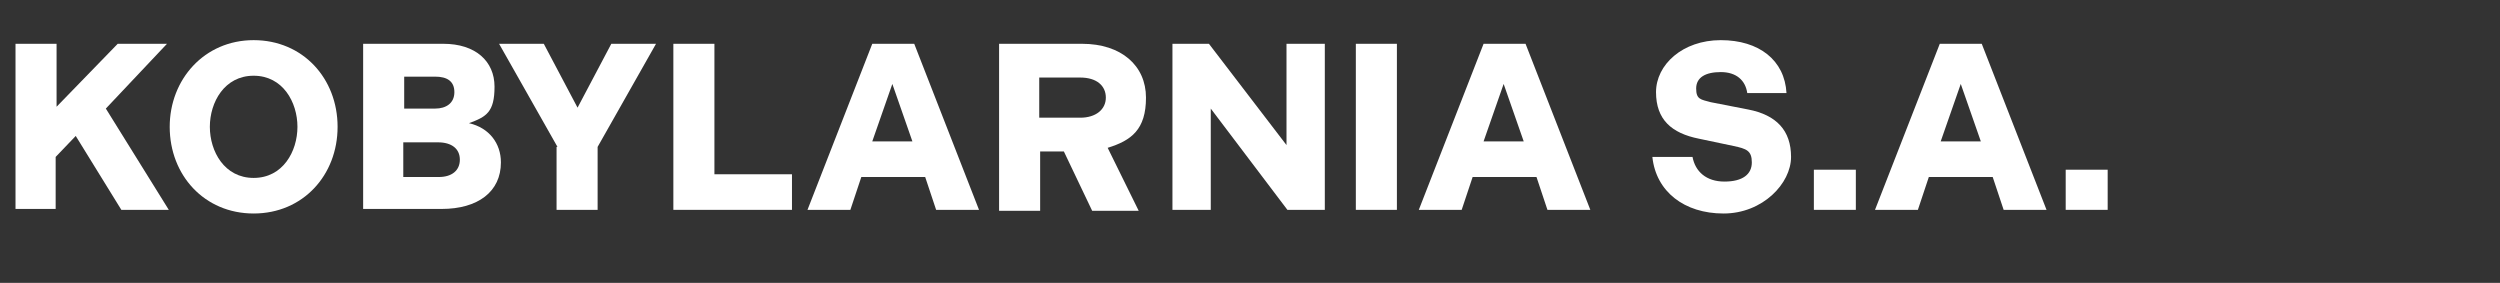 <svg xmlns="http://www.w3.org/2000/svg" id="Component_122_1" data-name="Component 122 1" viewBox="0 0 274 31"><rect x="0" y="0" width="274" height="31" fill="#333333" stroke="none"/><defs><style>      .cls-1 {        isolation: isolate;      }      .cls-2 {        fill: #fff;        stroke-width: 0px;      }    </style></defs><g id="KOBYLARNIA_S.A." data-name="KOBYLARNIA S.A." class="cls-1"><g class="cls-1"><path class="cls-2" d="M1.7,4.8h4.5v6.9l6.7-6.9h5.4l-6.7,7.1,6.9,11.1h-5.2l-5-8.1-2.2,2.3v5.7H1.7V4.8Z"></path><path class="cls-2" d="M18.6,13.9c0-5.2,3.8-9.5,9.2-9.5s9.2,4.2,9.2,9.5-3.8,9.5-9.2,9.5-9.2-4.2-9.2-9.5ZM32.6,13.9c0-2.7-1.6-5.6-4.8-5.6s-4.8,2.9-4.8,5.6,1.6,5.6,4.8,5.6,4.8-2.9,4.8-5.6Z"></path><path class="cls-2" d="M39.8,4.8h8.8c3.5,0,5.6,1.9,5.6,4.7s-.9,3.3-2.8,4c2.2.5,3.5,2.2,3.5,4.3,0,3.2-2.5,5.1-6.5,5.1h-8.6V4.8ZM47.7,11.9c1.2,0,2.1-.6,2.1-1.8s-.8-1.7-2.1-1.7h-3.4v3.5h3.5ZM48.1,19.4c1.4,0,2.3-.7,2.3-1.9s-.9-1.9-2.4-1.9h-3.8v3.8h3.9Z"></path><path class="cls-2" d="M61.1,16.1l-6.4-11.3h4.9l3.7,7,3.7-7h4.9l-6.4,11.3v6.9h-4.5v-6.9Z"></path><path class="cls-2" d="M73.8,4.8h4.5v14.3h8.5v3.9h-13V4.8Z"></path><path class="cls-2" d="M95.5,4.8h4.7l7.1,18.2h-4.7l-1.2-3.6h-7l-1.2,3.6h-4.7l7.1-18.2ZM100,15.5l-2.2-6.3-2.2,6.3h4.3Z"></path><path class="cls-2" d="M109.4,4.8h9.2c4.3,0,7,2.4,7,5.9s-1.6,4.7-4.2,5.5l3.4,6.9h-5.1l-3.1-6.5h-2.6v6.5h-4.5V4.8ZM118.4,12.9c1.7,0,2.8-.9,2.8-2.2s-1-2.2-2.8-2.2h-4.5v4.4h4.5Z"></path><path class="cls-2" d="M128.4,4.8h4.1l8.5,11.1V4.8h4.2v18.2h-4.1l-8.4-11.1v11.1h-4.2V4.8Z"></path><path class="cls-2" d="M148.6,4.8h4.5v18.2h-4.5V4.8Z"></path><path class="cls-2" d="M162.5,4.8h4.7l7.1,18.2h-4.7l-1.2-3.6h-7l-1.2,3.6h-4.7l7.1-18.2ZM167,15.5l-2.2-6.3-2.2,6.3h4.3Z"></path><path class="cls-2" d="M181.2,17.2h4.3c.3,1.6,1.5,2.7,3.5,2.7s3-.8,3-2.1-.6-1.5-2-1.8l-3.8-.8c-3-.6-4.7-2.1-4.7-5.1s2.9-5.7,7.1-5.7,7,2.2,7.2,5.8h-4.3c-.2-1.4-1.2-2.3-2.9-2.3s-2.7.6-2.7,1.8.5,1.2,1.6,1.5l4.1.8c3.1.6,4.7,2.3,4.7,5.2s-3.1,6.2-7.4,6.2-7.4-2.4-7.8-6.2Z"></path><path class="cls-2" d="M198.8,18.6h4.6v4.4h-4.6v-4.4Z"></path><path class="cls-2" d="M212.5,4.8h4.7l7.1,18.2h-4.7l-1.2-3.6h-7l-1.2,3.6h-4.7l7.1-18.2ZM217.1,15.5l-2.2-6.3-2.2,6.3h4.3Z"></path><path class="cls-2" d="M226.4,18.6h4.6v4.4h-4.6v-4.4Z"></path></g></g></svg>